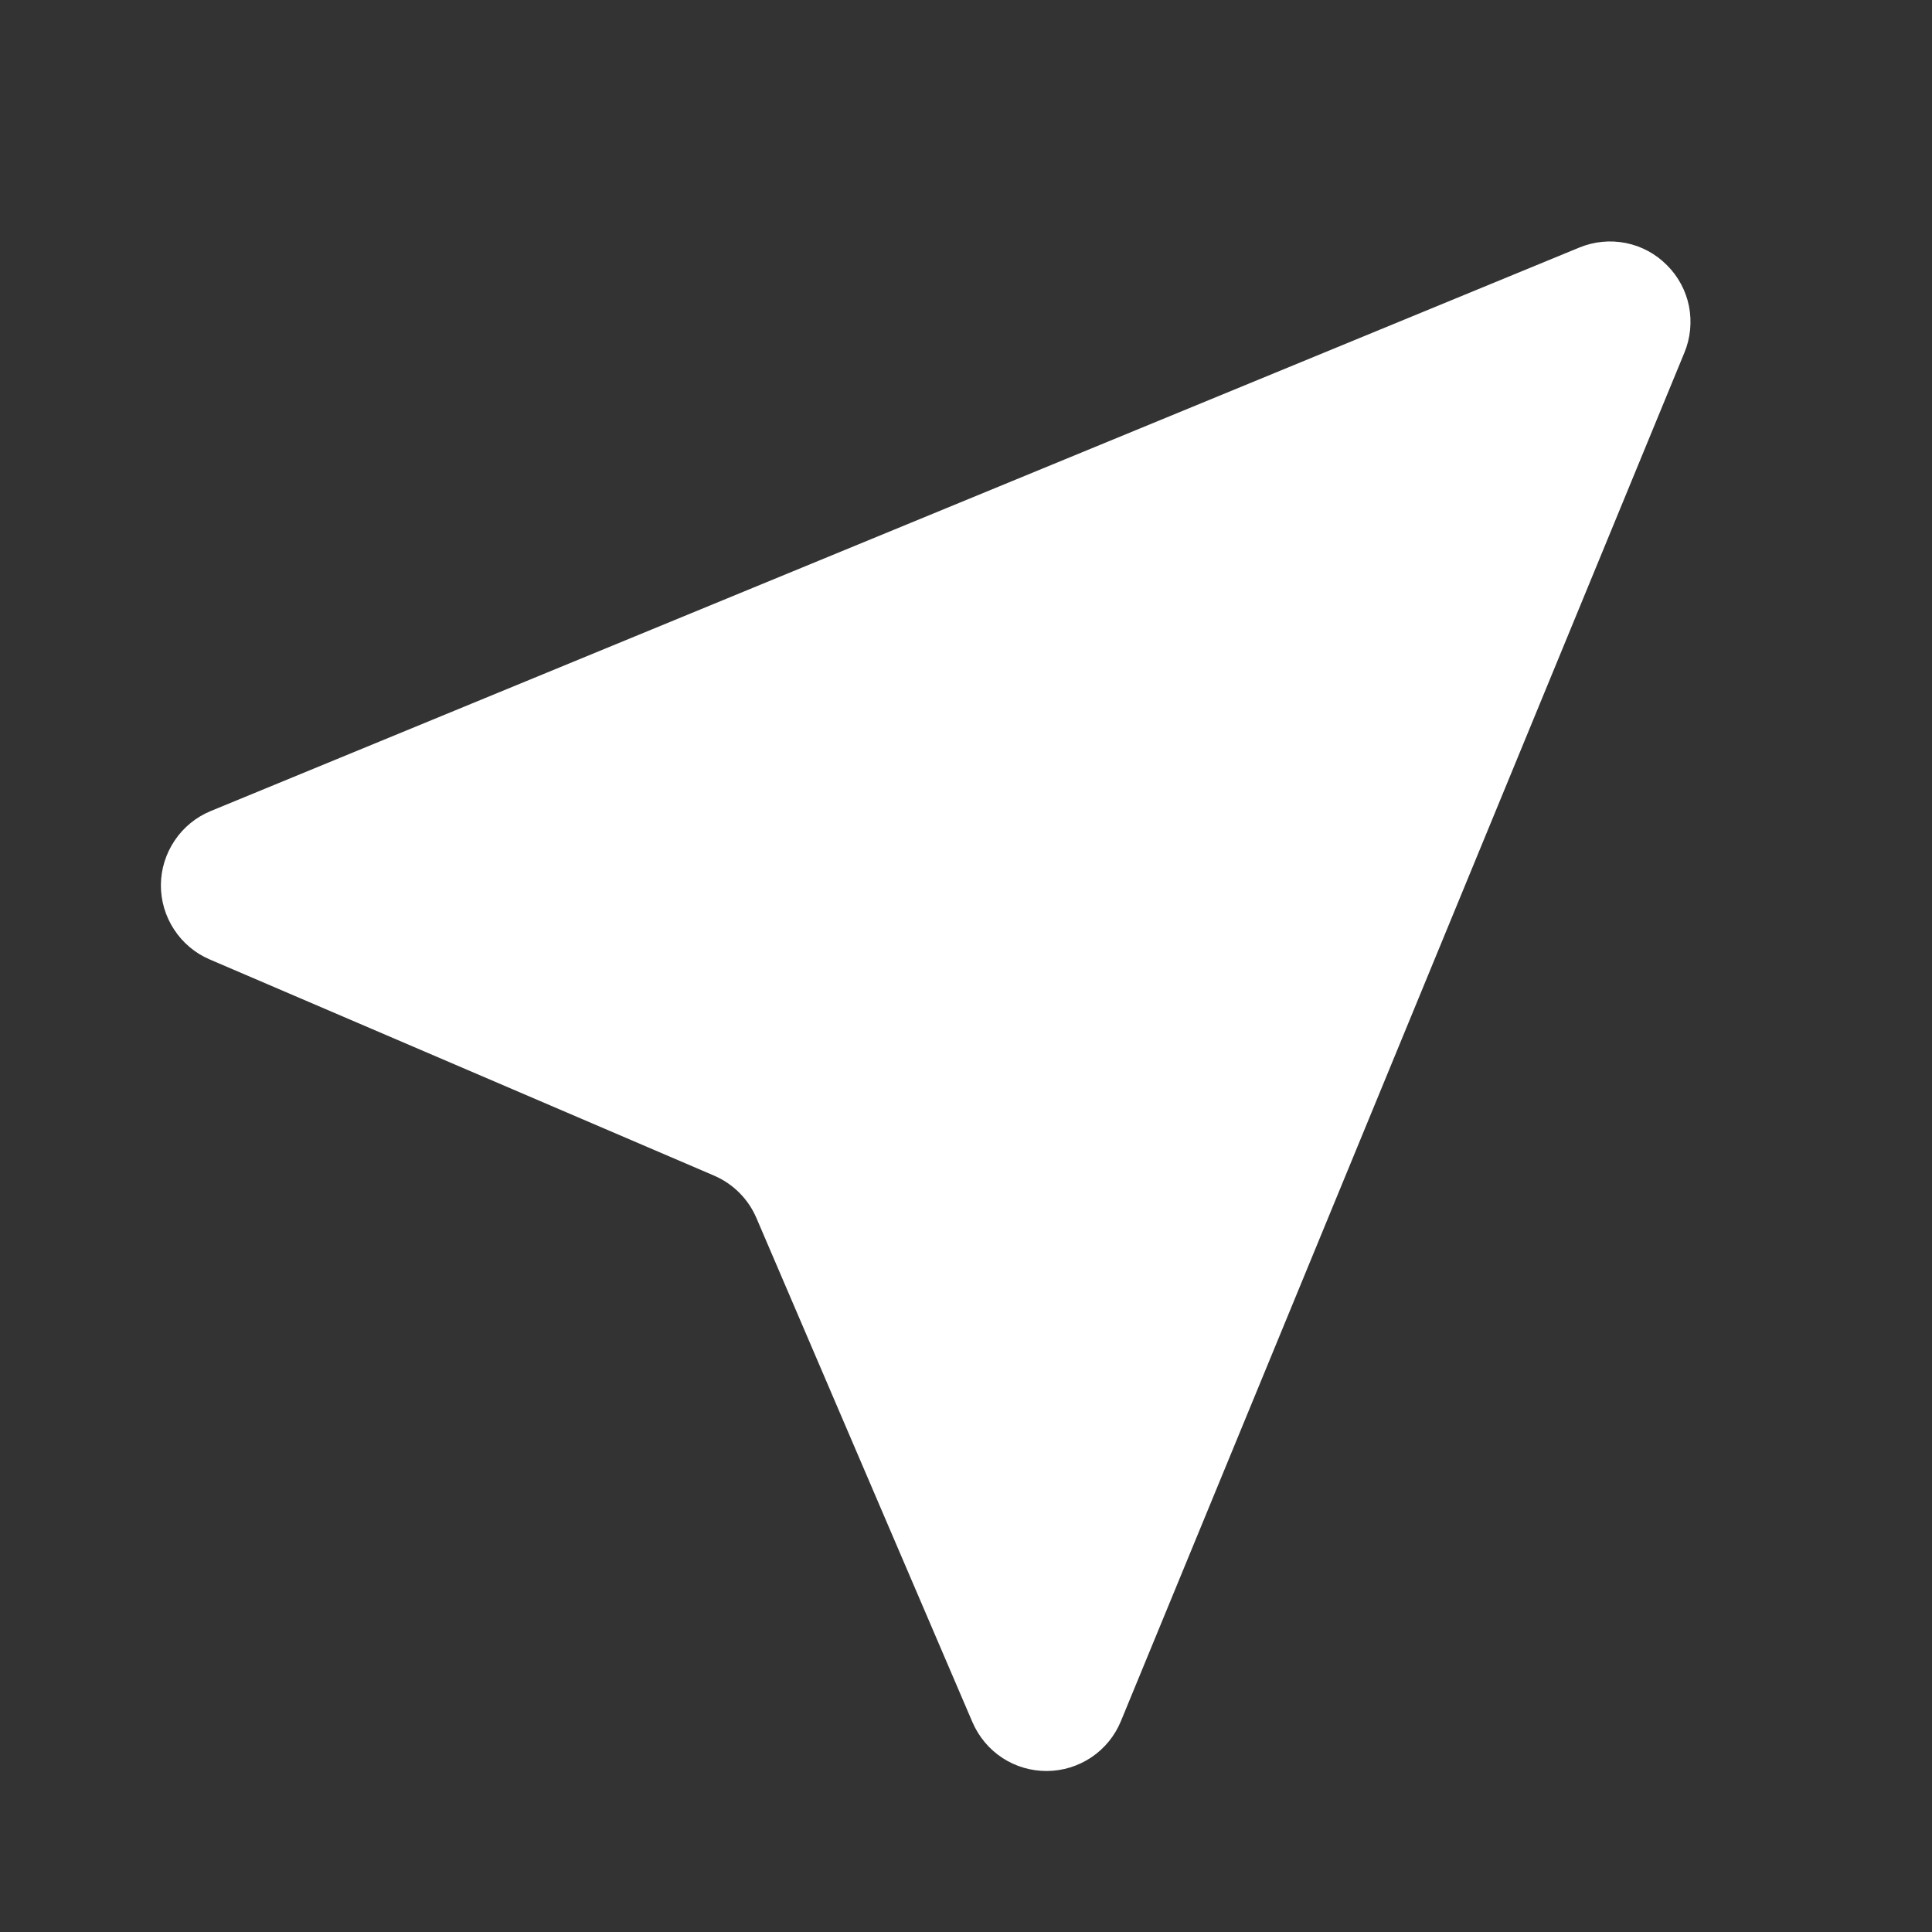 <?xml version="1.0" encoding="UTF-8"?> <svg xmlns="http://www.w3.org/2000/svg" width="18" height="18" viewBox="0 0 18 18" fill="none"><rect x="0" y="0" width="18" height="18" fill="#333333" stroke="none"/> <path fill-rule="evenodd" clip-rule="evenodd" d="M14.715 2.306C14.852 2.25 15.002 2.235 15.147 2.264C15.293 2.293 15.426 2.365 15.53 2.47C15.635 2.574 15.707 2.708 15.736 2.853C15.764 2.998 15.75 3.149 15.693 3.286L10.443 16.036C10.387 16.172 10.292 16.289 10.169 16.372C10.047 16.454 9.903 16.499 9.755 16.5C9.607 16.501 9.463 16.459 9.339 16.378C9.215 16.297 9.119 16.181 9.06 16.045L7.047 11.347C6.971 11.17 6.83 11.029 6.653 10.953L1.954 8.939C1.818 8.881 1.703 8.784 1.622 8.66C1.541 8.537 1.498 8.392 1.499 8.244C1.5 8.097 1.545 7.953 1.628 7.83C1.71 7.708 1.827 7.612 1.964 7.556L14.715 2.306Z" fill="white"></path> </svg> 